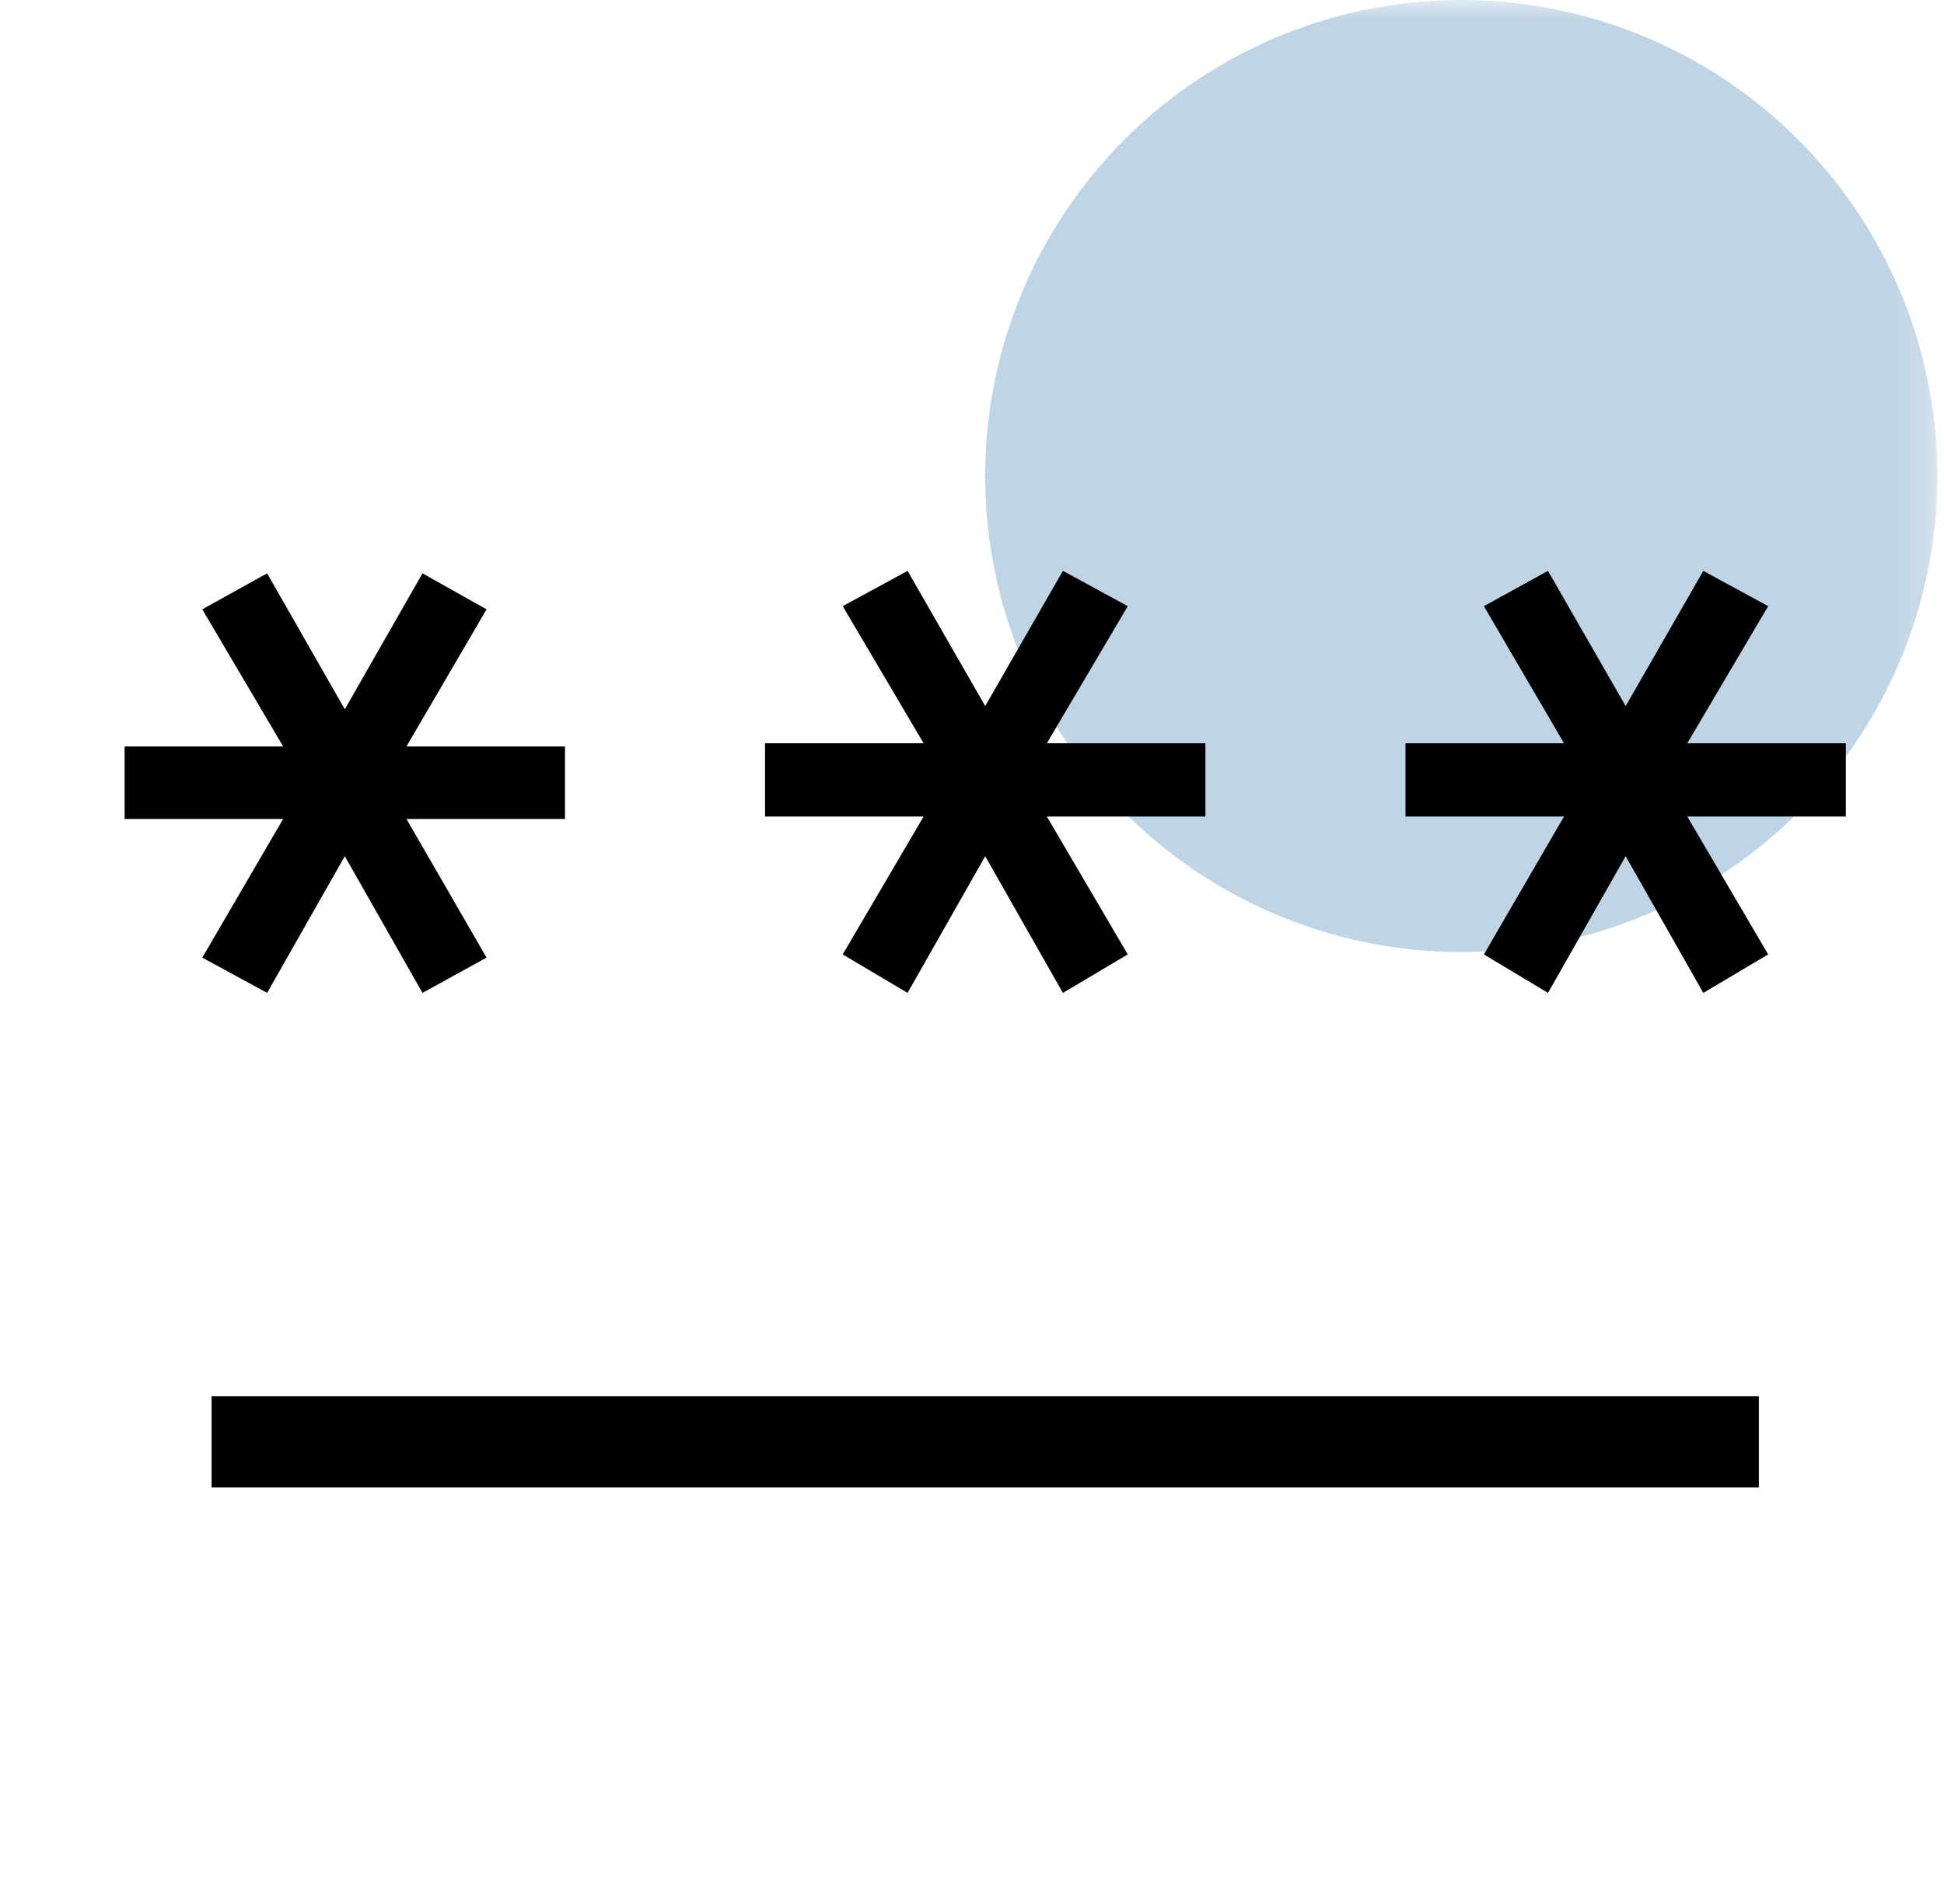 <svg width="49" height="48" viewBox="0 0 49 48" fill="none" xmlns="http://www.w3.org/2000/svg">
<mask id="mask0_28_1468" style="mask-type:alpha" maskUnits="userSpaceOnUse" x="0" y="0" width="49" height="48">
<rect x="0.833" width="48" height="48" fill="#D9D9D9"/>
</mask>
<g mask="url(#mask0_28_1468)">
<circle opacity="0.25" cx="36.833" cy="12" r="12" fill="#015497"/>
<path d="M5.333 37.5V35.2H44.333V37.5H5.333ZM6.733 25.031L5.099 24.142L7.137 20.646H3.141V18.819H7.137L5.099 15.361L6.733 14.454L8.691 17.881L10.649 14.454L12.264 15.361L10.245 18.819H14.241V20.646H10.245L12.264 24.142L10.649 25.031L8.691 21.585L6.733 25.031ZM22.876 25.031L21.241 24.061L23.28 20.585H19.283V18.738H23.28L21.241 15.281L22.876 14.392L24.833 17.8L26.791 14.392L28.426 15.281L26.387 18.738H30.383V20.585H26.387L28.426 24.061L26.791 25.031L24.833 21.585L22.876 25.031ZM39.018 25.031L37.403 24.061L39.422 20.585H35.426V18.738H39.422L37.403 15.281L39.018 14.392L40.976 17.8L42.933 14.392L44.568 15.281L42.529 18.738H46.526V20.585H42.529L44.568 24.061L42.933 25.031L40.976 21.585L39.018 25.031Z" fill="black"/>
</g>
</svg>

